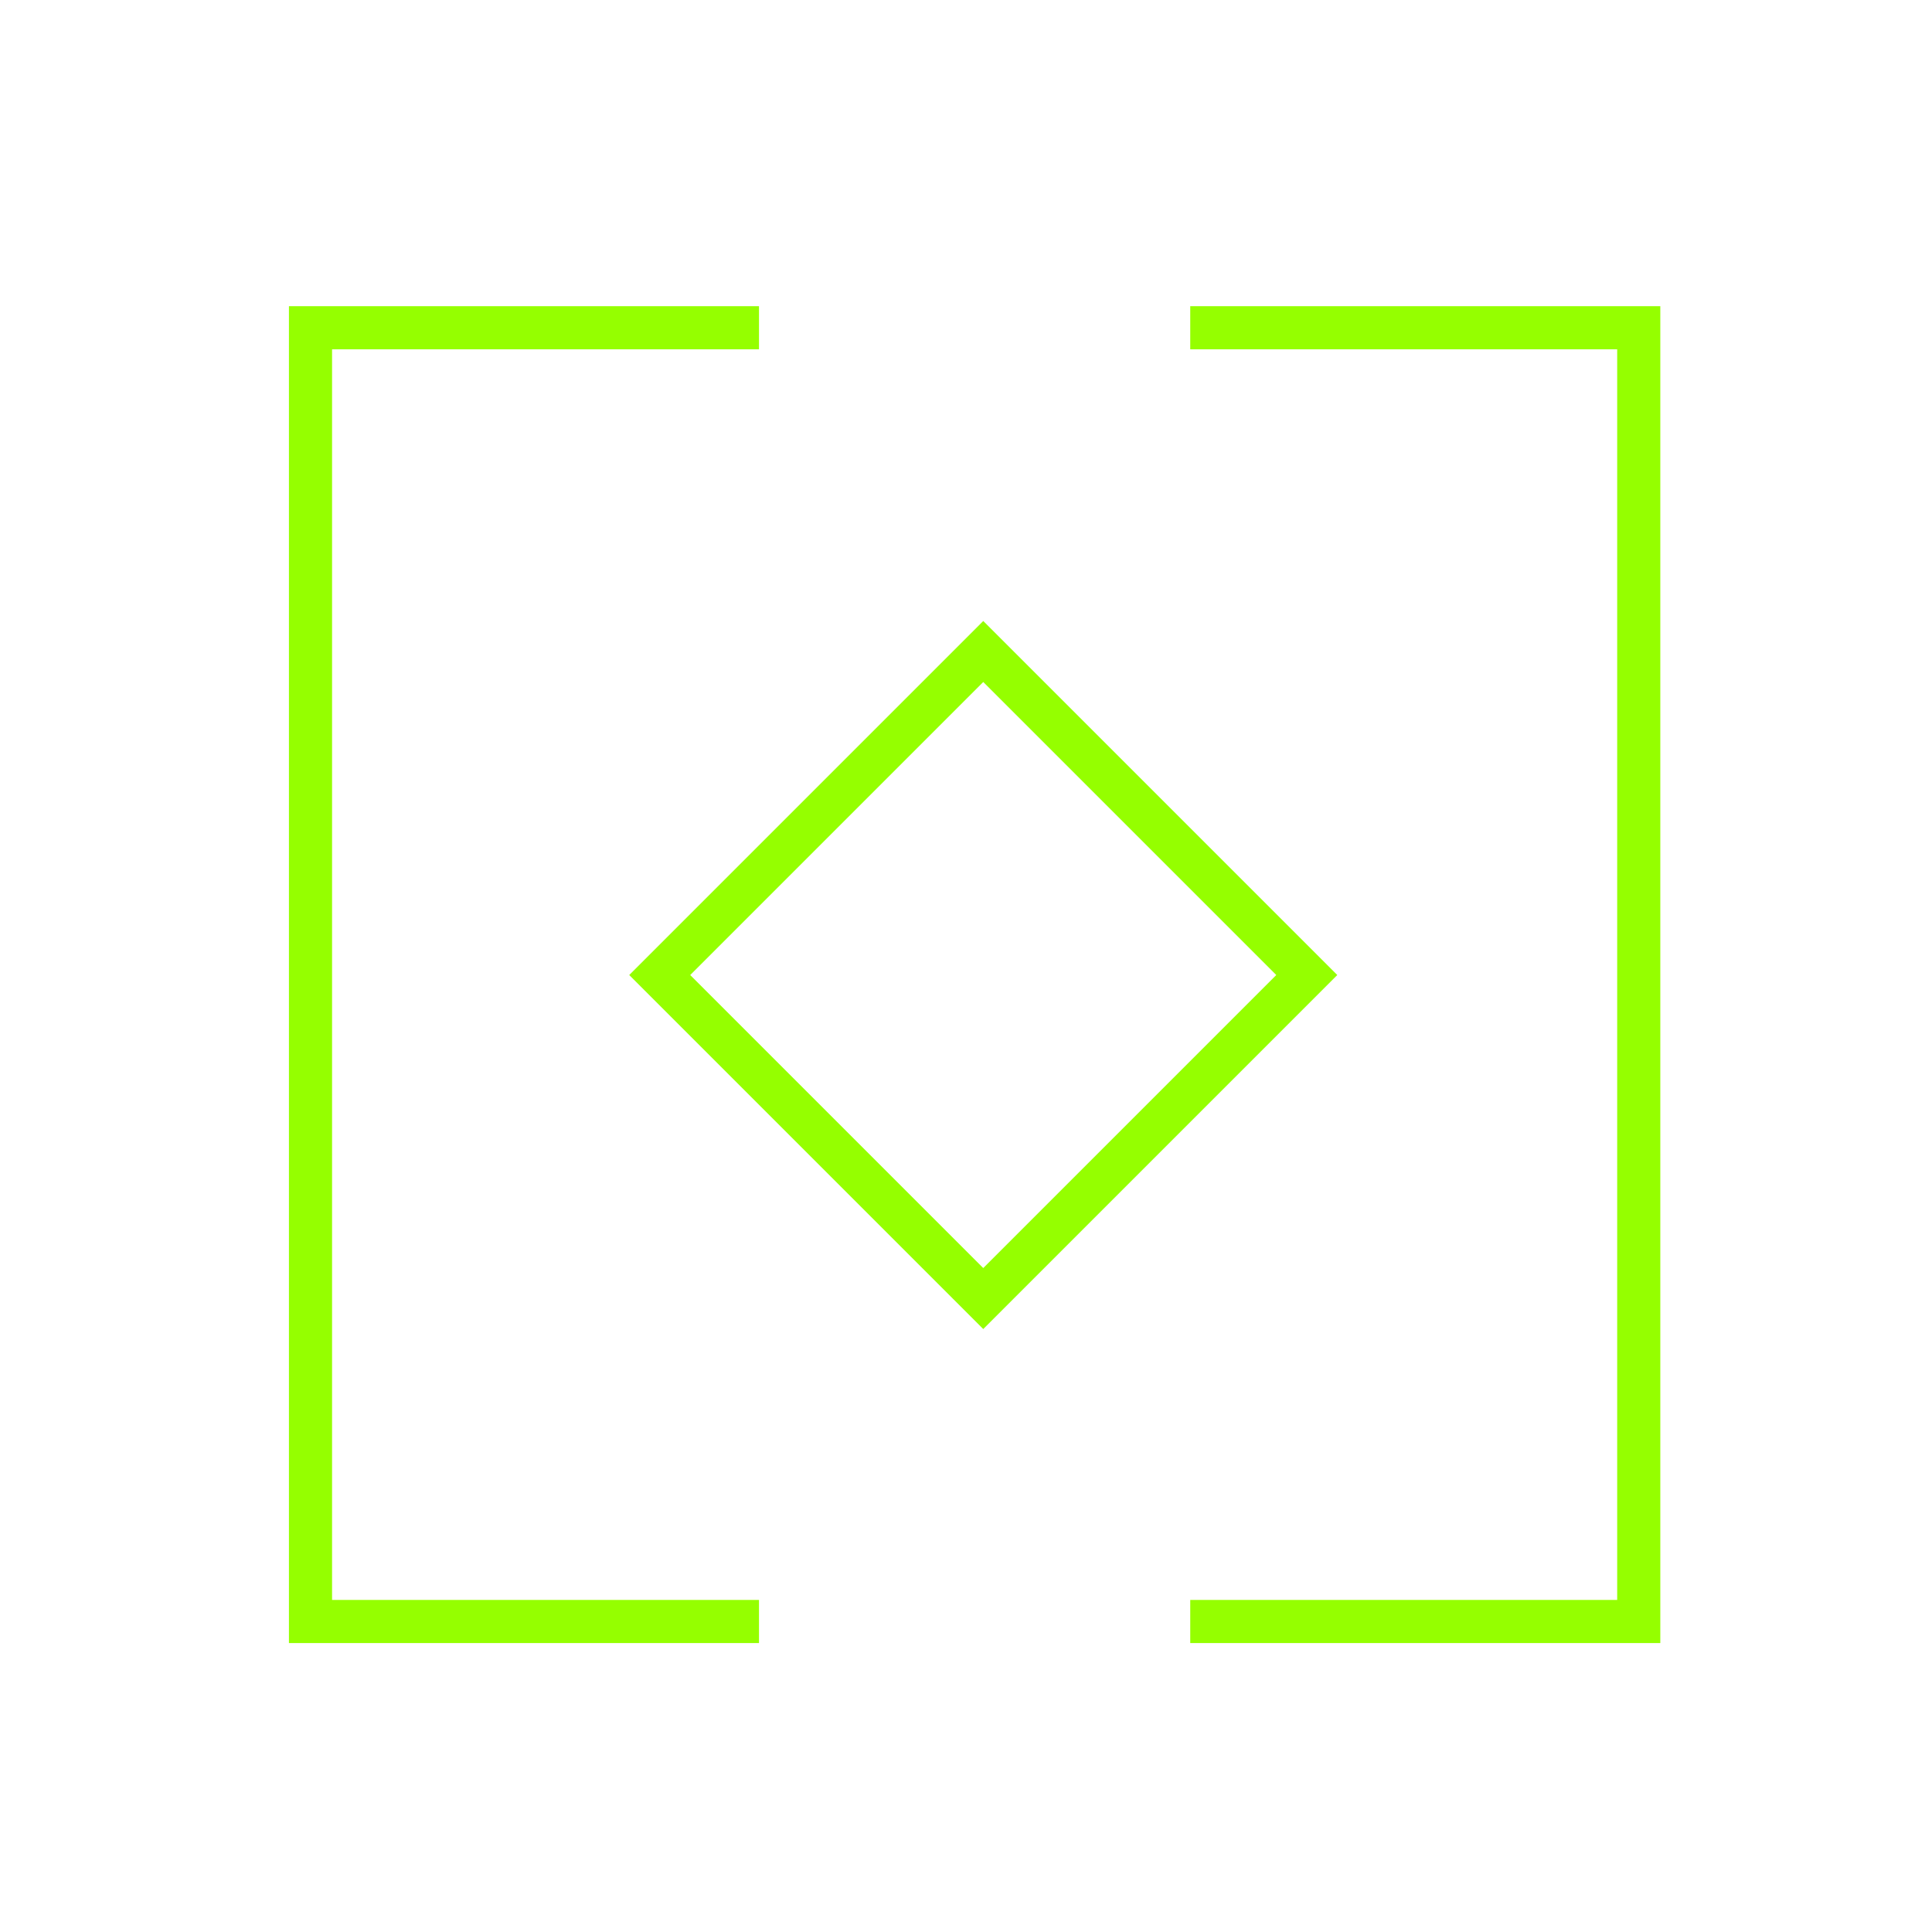<svg width="112" height="112" viewBox="0 0 112 112" fill="none" xmlns="http://www.w3.org/2000/svg">
<rect x="57" y="37.768" width="26.524" height="26.524" transform="rotate(45 57 37.768)" stroke="#95FF00" stroke-width="2.5"/>
<path d="M44 19H18V94H44" stroke="#95FF00" stroke-width="2.5"/>
<path d="M69 19H95V94H69" stroke="#95FF00" stroke-width="2.5"/>
</svg>
